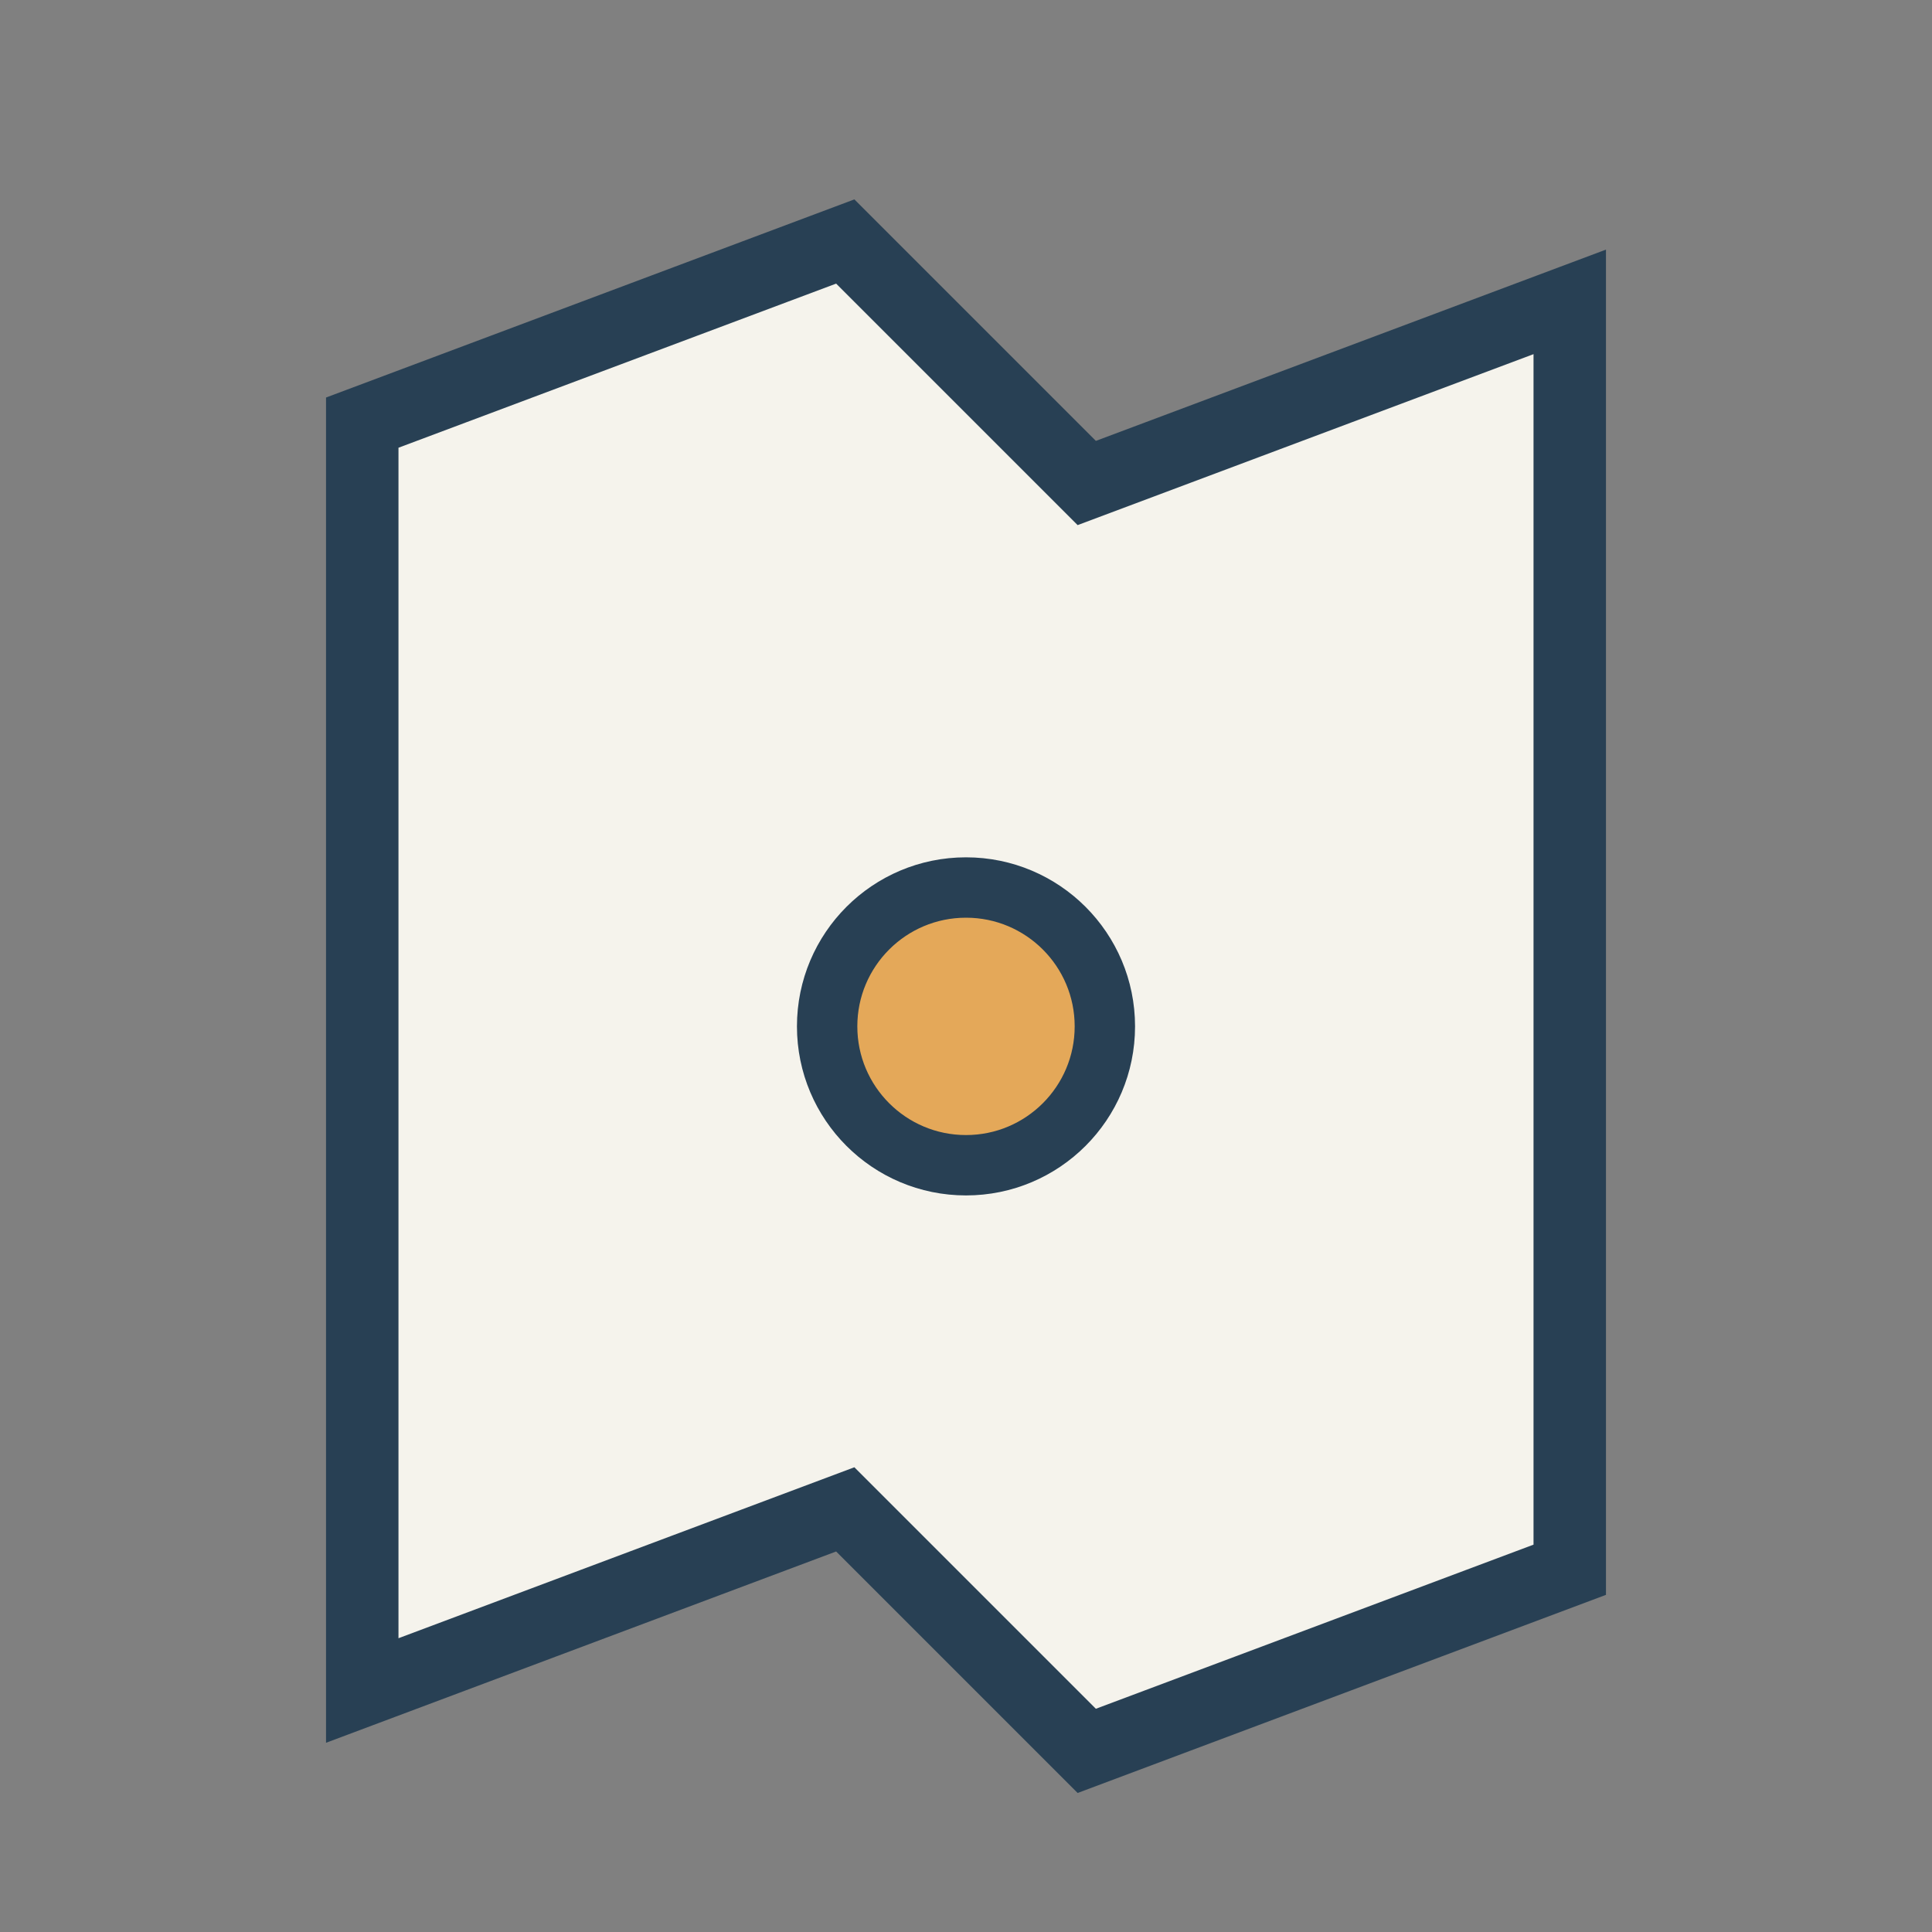 <?xml version="1.0" encoding="UTF-8"?>
<svg xmlns="http://www.w3.org/2000/svg" width="32" height="32" viewBox="0 0 32 32"><rect x="0" y="0" width="32" height="32" fill="#808080" stroke="none"/><polygon points="6,28 14,25 18,29 26,26 26,5 18,8 14,4 6,7" fill="#F5F3EC" stroke="#284054" stroke-width="1.2"/><circle cx="16" cy="17" r="2.3" fill="#E4A859" stroke="#284054" stroke-width="1" /></svg>